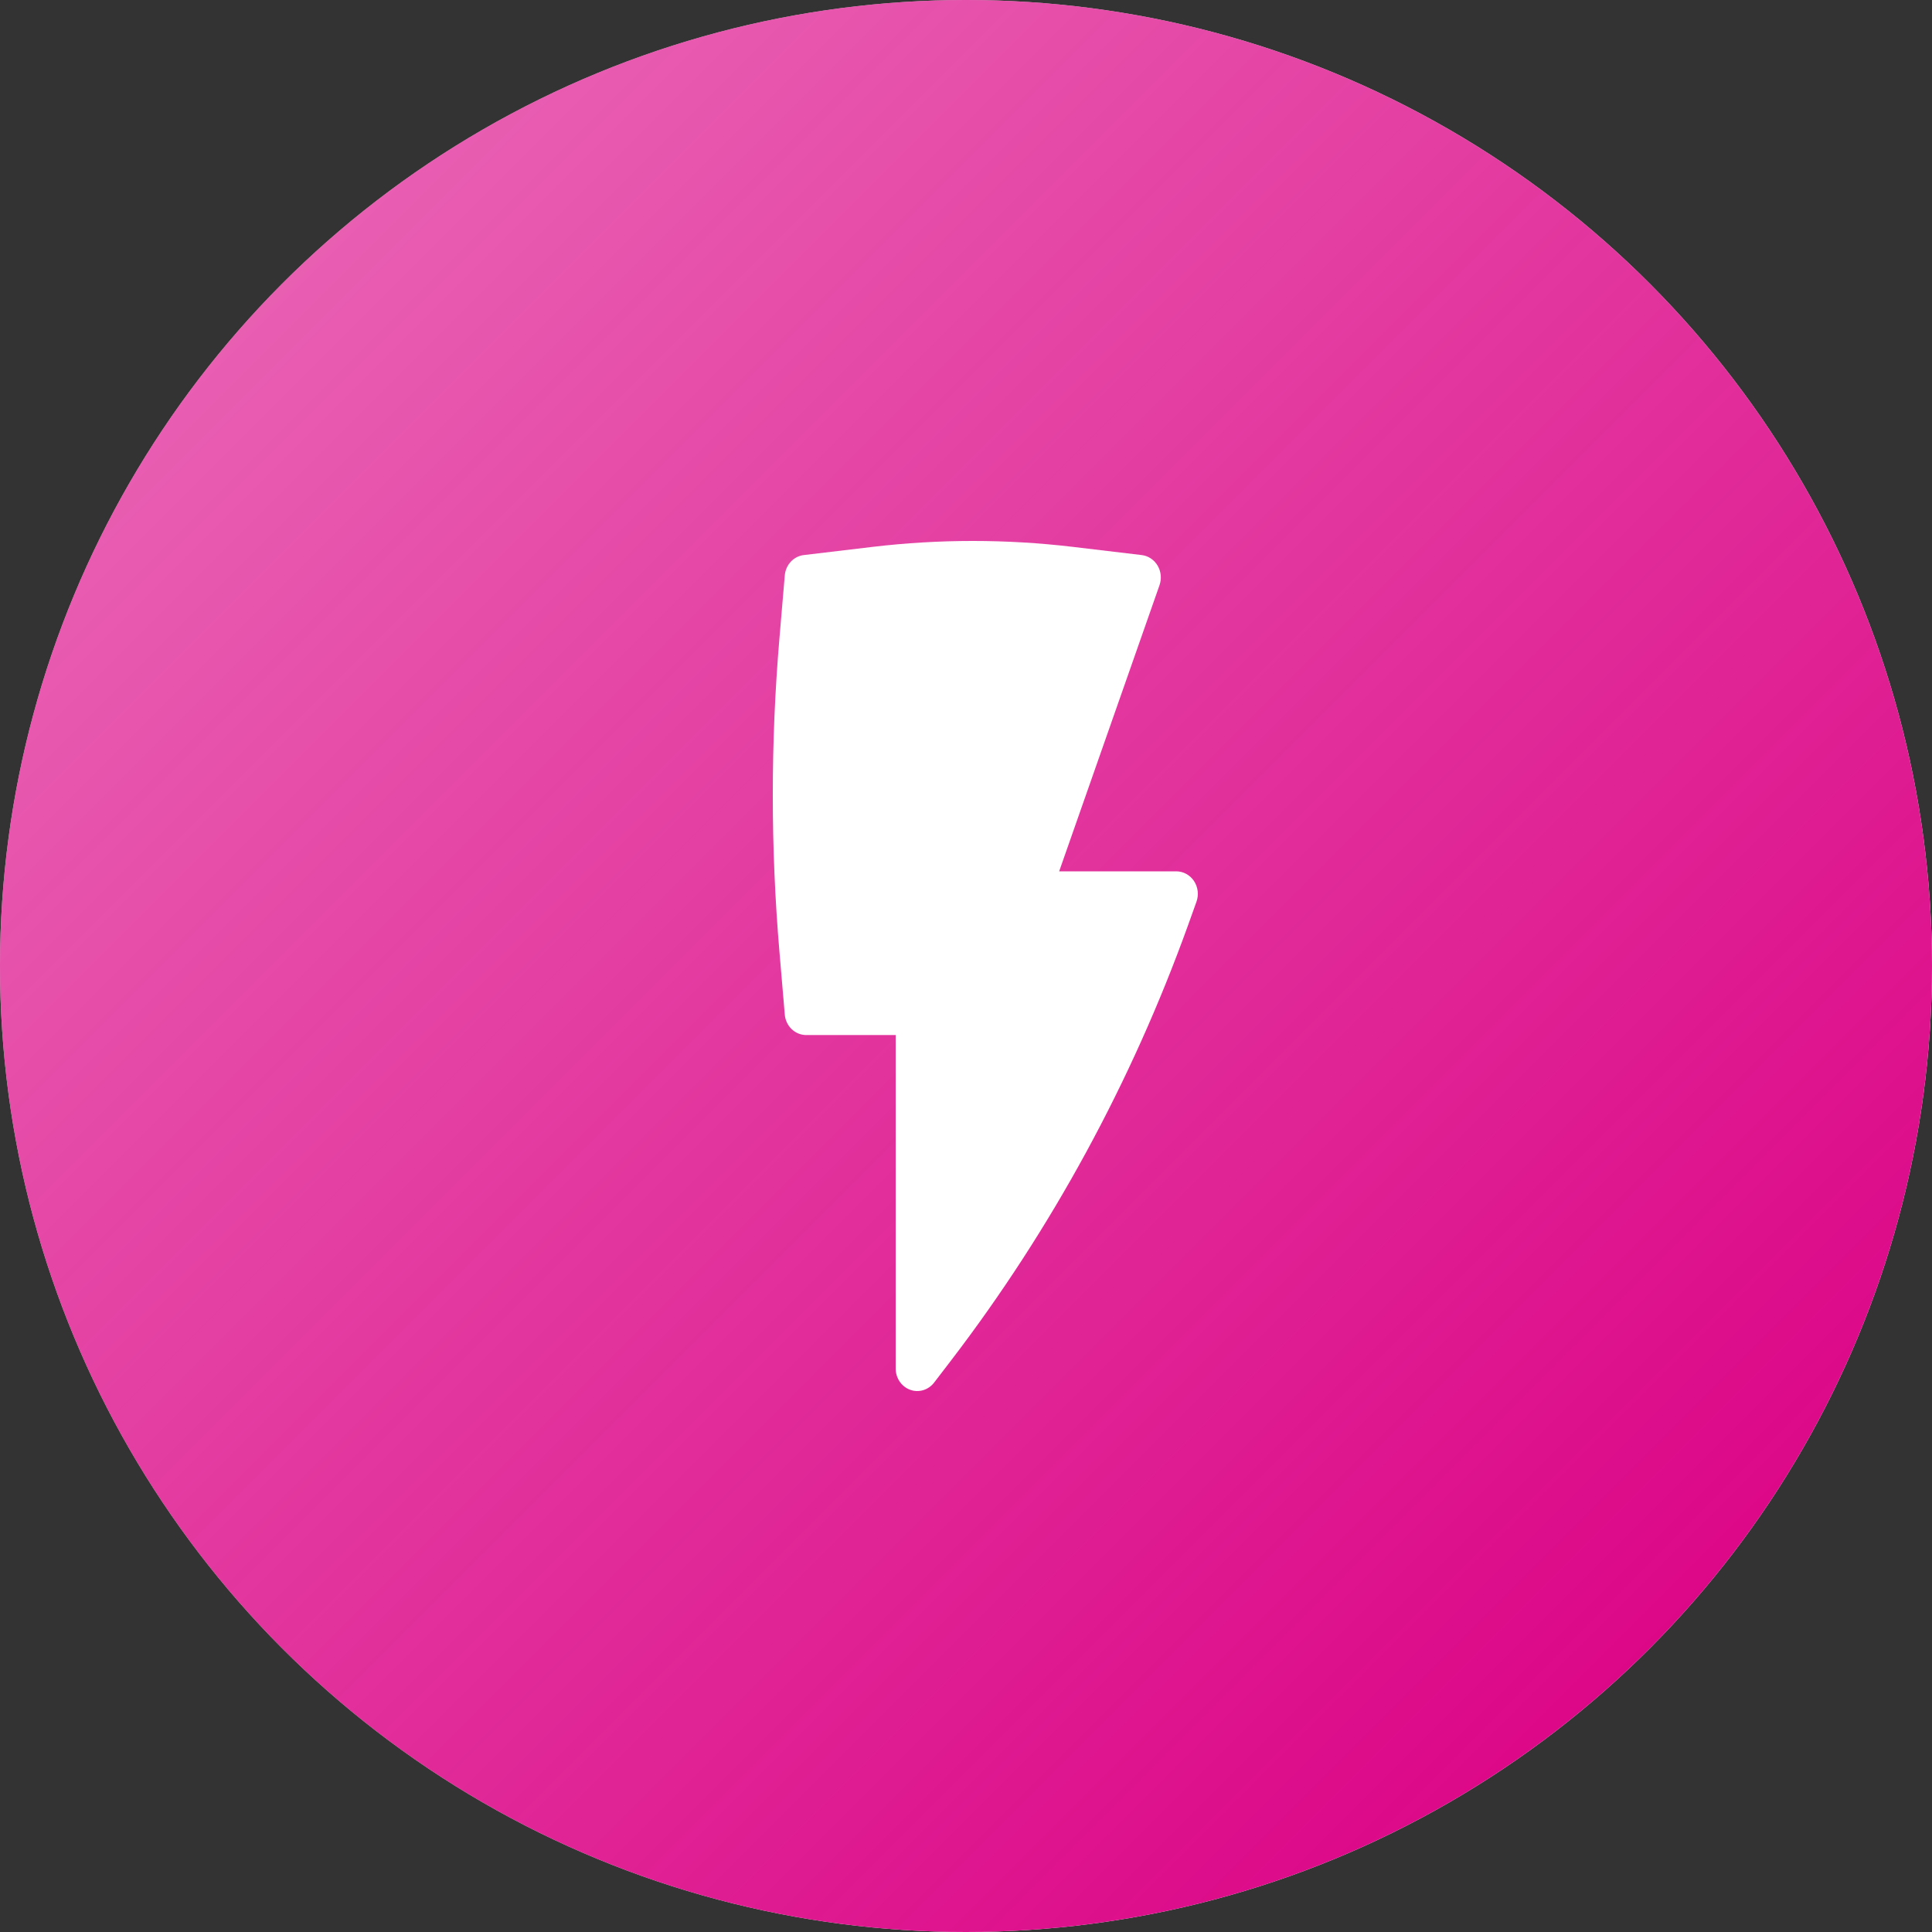 <svg width="50" height="50" viewBox="0 0 50 50" fill="none" xmlns="http://www.w3.org/2000/svg">
<rect x="0" y="0" width="50" height="50" fill="#333333" stroke="none"/>
<circle cx="25" cy="25" r="25" fill="white"/>
<circle cx="25" cy="25" r="25" fill="url(#paint0_linear_1007_3582)"/>
<path d="M27.765 14.153C26.044 13.949 24.306 13.949 22.585 14.153L20.803 14.365C20.539 14.396 20.333 14.617 20.31 14.893L20.173 16.504C19.942 19.212 19.942 21.936 20.173 24.645L20.31 26.256C20.335 26.557 20.577 26.787 20.866 26.787H23.18V35.417C23.18 35.665 23.33 35.885 23.554 35.967C23.778 36.049 24.027 35.974 24.175 35.781L24.612 35.211C27.214 31.811 29.286 28.003 30.752 23.93L30.964 23.338C31.029 23.159 31.005 22.959 30.901 22.801C30.796 22.644 30.625 22.55 30.441 22.55H27.411L30.008 15.145C30.067 14.977 30.049 14.79 29.959 14.638C29.869 14.486 29.717 14.385 29.547 14.365L27.765 14.153Z" fill="white"/>
<defs>
<linearGradient id="paint0_linear_1007_3582" x1="45.27" y1="45.946" x2="-28.378" y2="-27.703" gradientUnits="userSpaceOnUse">
<stop stop-color="#DB0084"/>
<stop offset="1" stop-color="#DB0084" stop-opacity="0.29"/>
</linearGradient>
</defs>
</svg>
